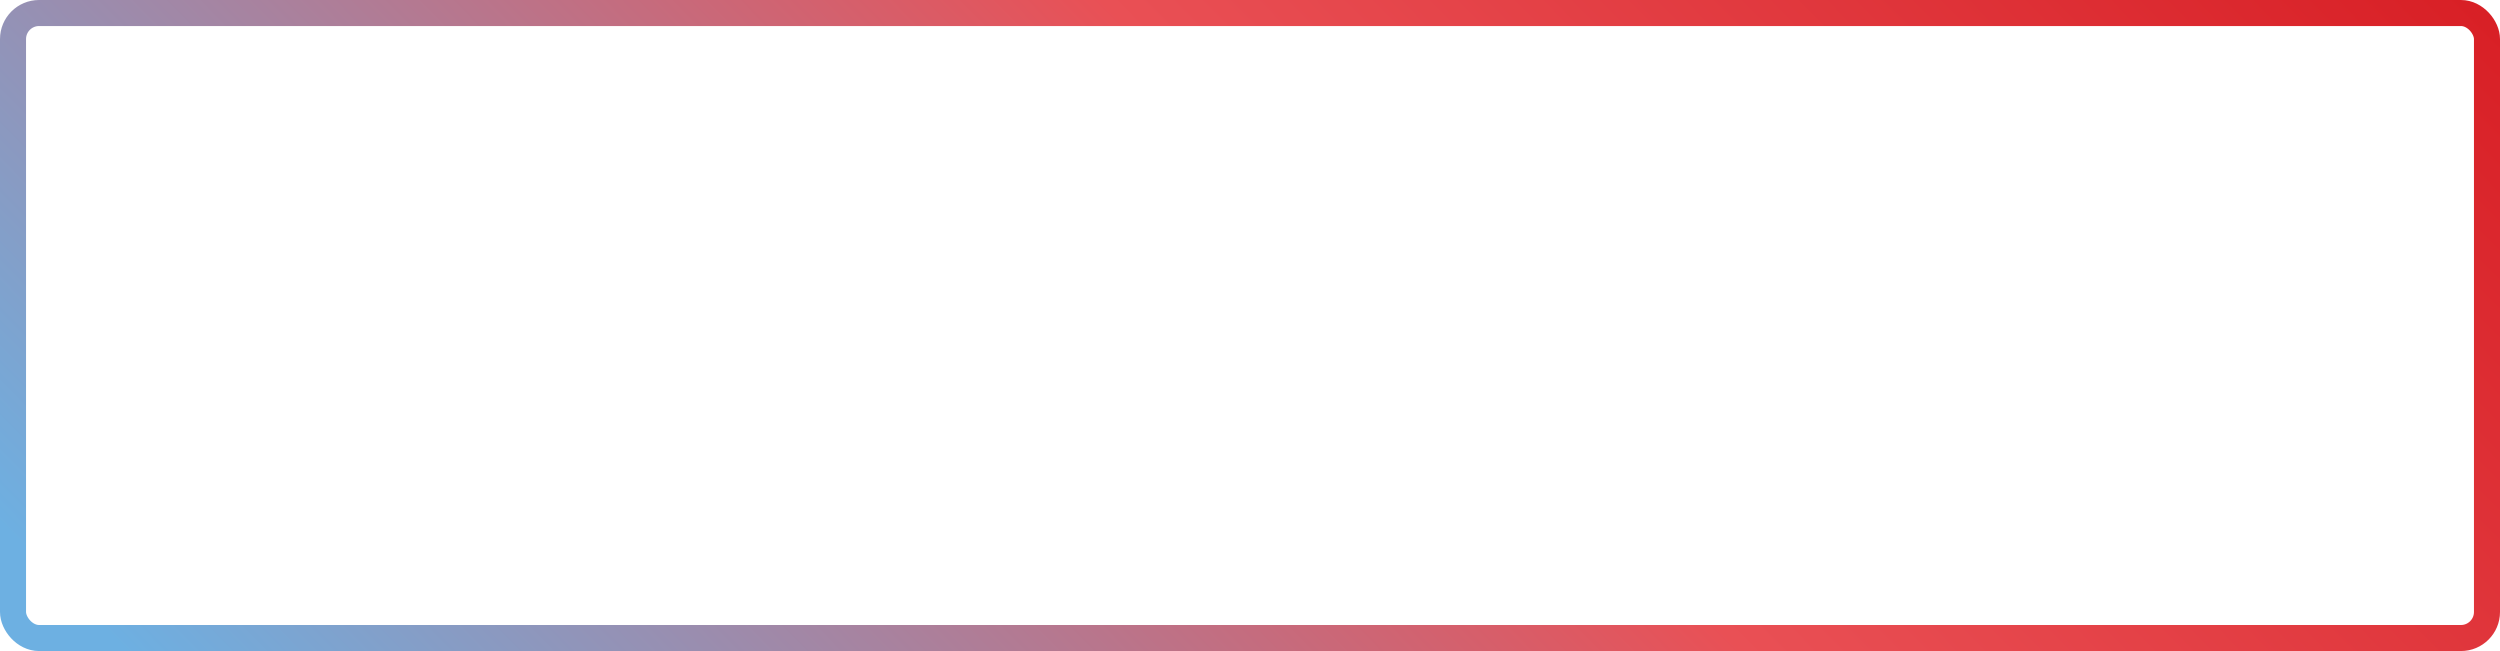 <?xml version="1.0" encoding="UTF-8"?> <svg xmlns="http://www.w3.org/2000/svg" width="192" height="50" viewBox="0 0 192 50" fill="none"><rect x="1" y="1" width="190" height="48" rx="2" stroke="url(#paint0_linear_2697_2627)" stroke-width="2"></rect><defs><linearGradient id="paint0_linear_2697_2627" x1="187.736" y1="-3.895" x2="70.263" y2="111.734" gradientUnits="userSpaceOnUse"><stop stop-color="#D81F25"></stop><stop offset="0.462" stop-color="#E95055"></stop><stop offset="1" stop-color="#6DB0E2"></stop></linearGradient></defs></svg> 